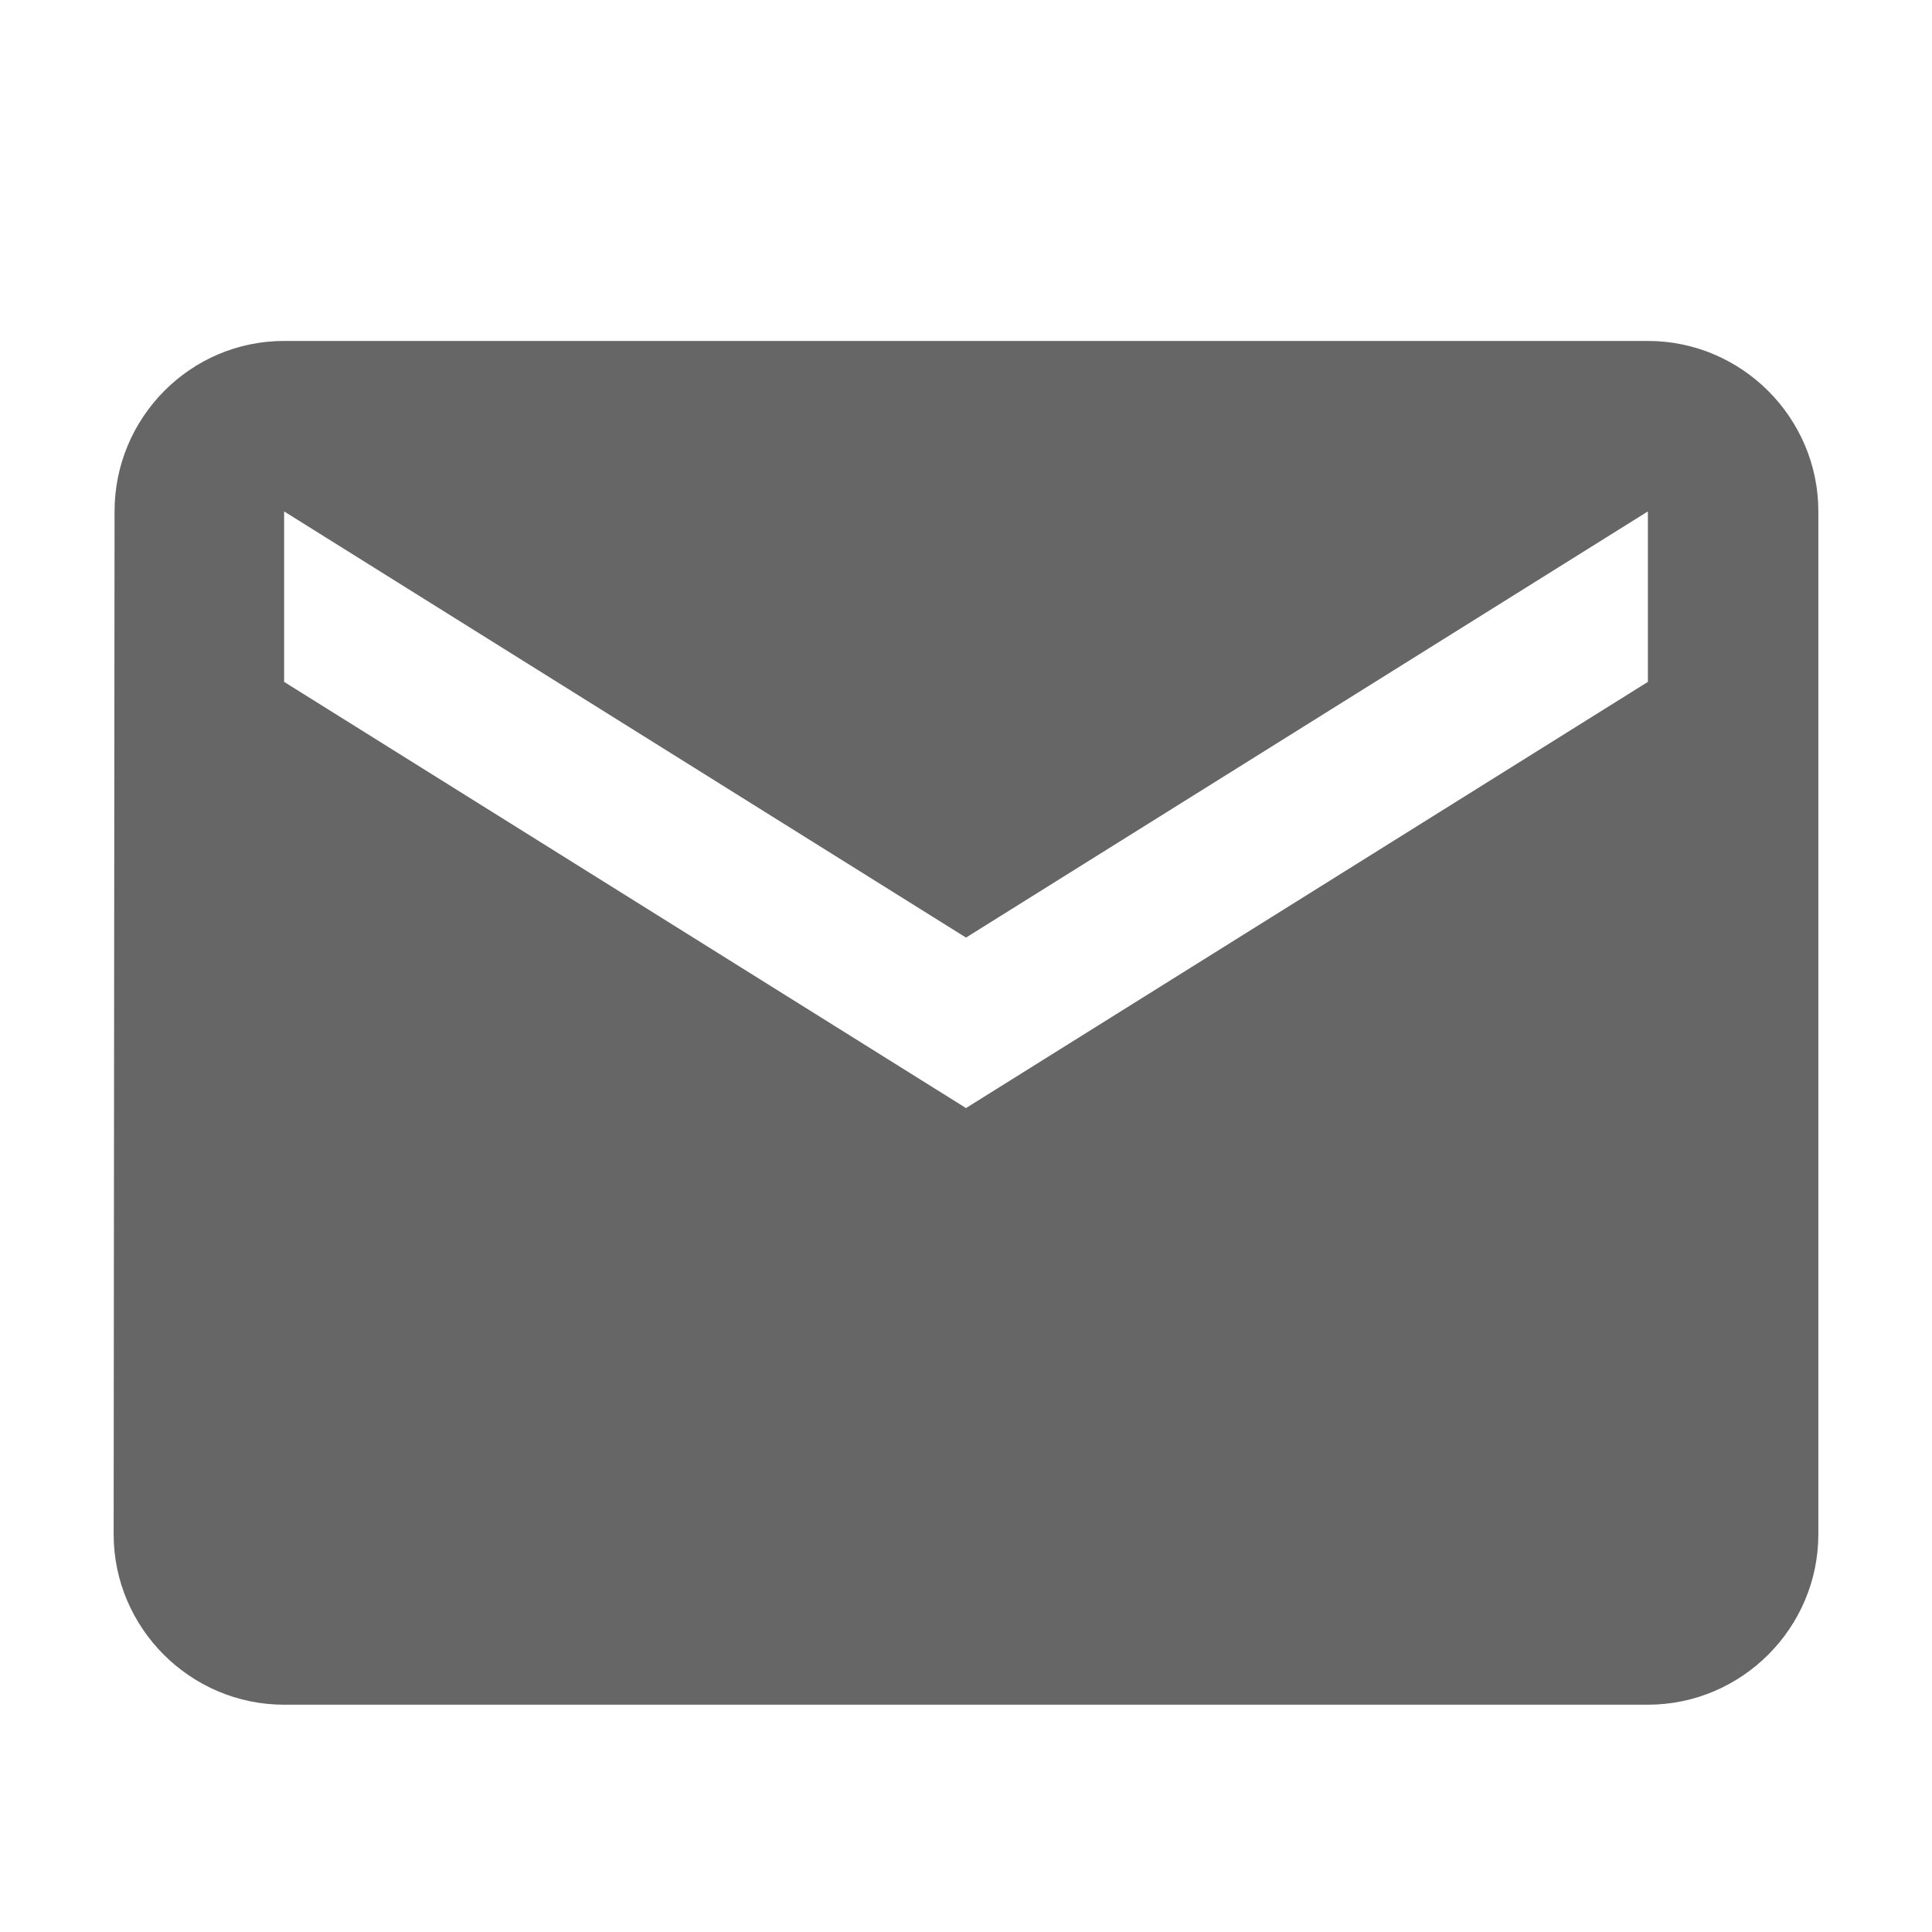 <?xml version="1.0" encoding="utf-8"?>
<svg xmlns="http://www.w3.org/2000/svg" fill="none" height="100%" overflow="visible" preserveAspectRatio="none" style="display: block;" viewBox="0 0 17 17" width="100%">
<g id="Email">
<path d="M14.5 3H2.5C1.675 3 1.008 3.675 1.008 4.5L1 13.5C1 14.325 1.675 15 2.5 15H14.5C15.325 15 16 14.325 16 13.5V4.5C16 3.675 15.325 3 14.5 3ZM14.5 6L8.5 9.75L2.5 6V4.5L8.5 8.25L14.5 4.5V6Z" fill="#666666" id="Vector"/>
</g>
</svg>